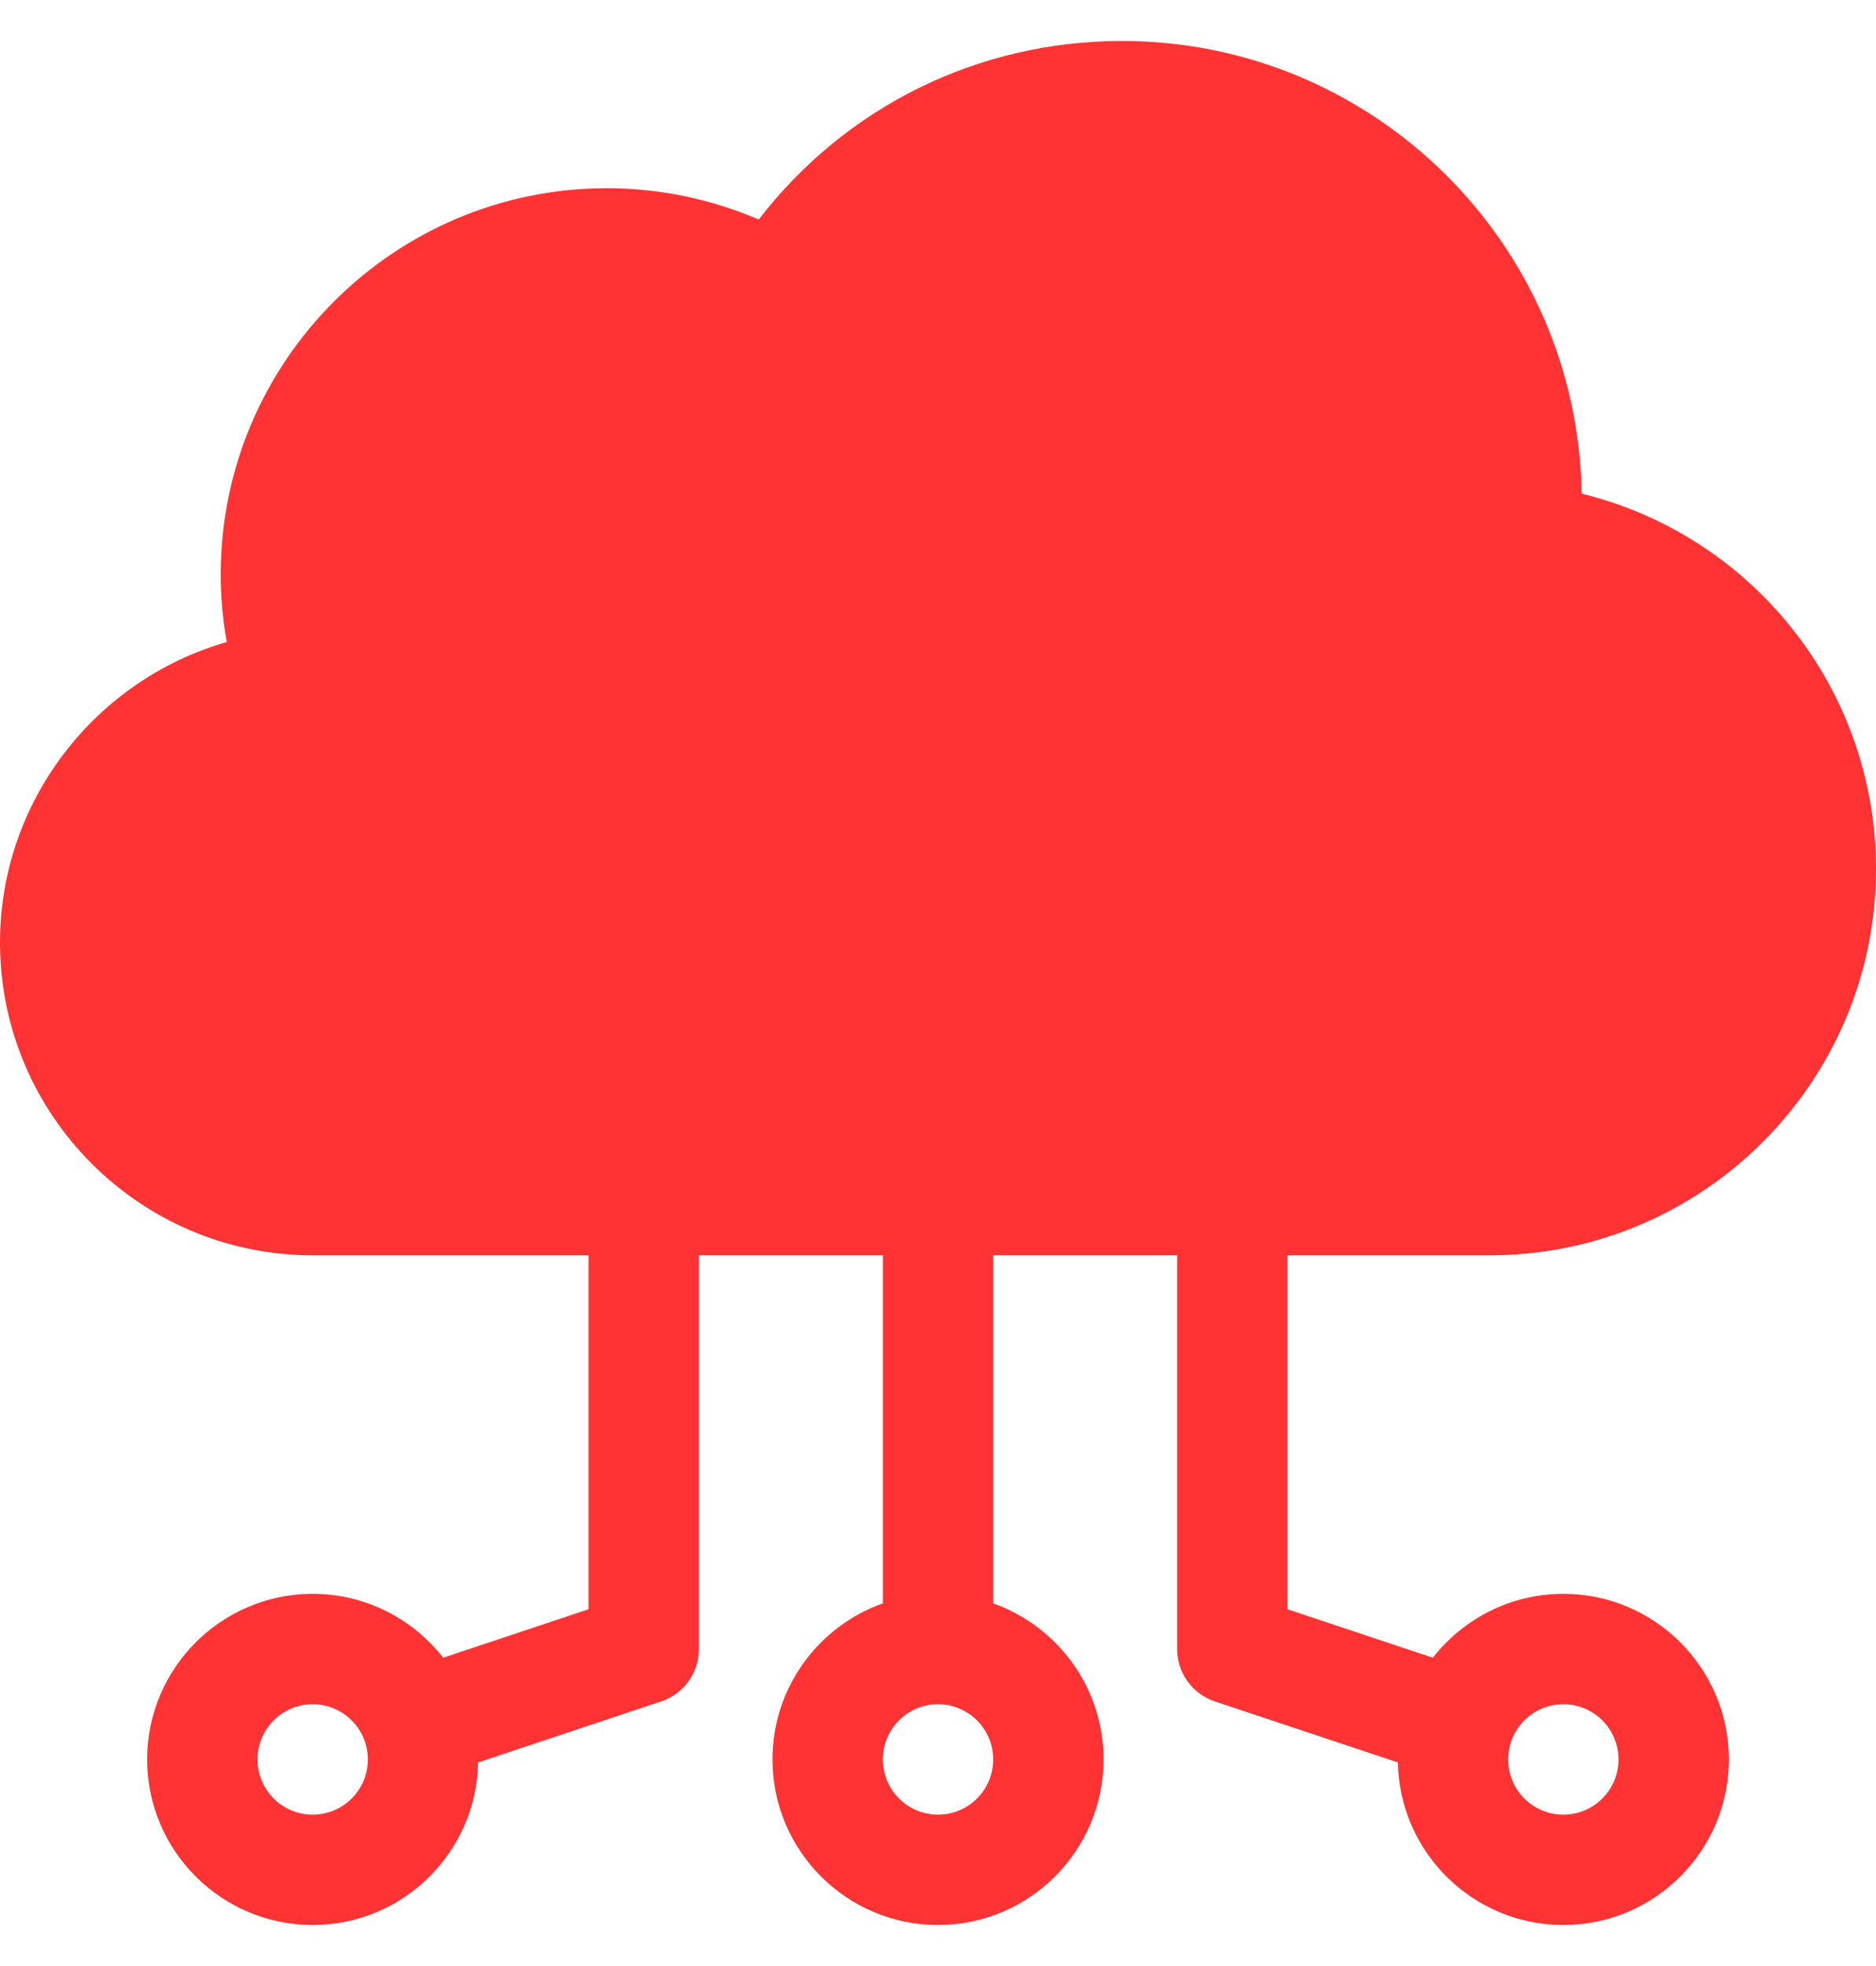 <svg width="42" height="44" viewBox="0 0 42 44" fill="none" xmlns="http://www.w3.org/2000/svg">
<path d="M33.353 28.094C38.121 28.094 42 24.215 42 19.447C42 17.296 41.205 15.235 39.761 13.642C38.592 12.353 37.077 11.455 35.41 11.048C35.323 5.447 30.739 0.917 25.118 0.917C21.893 0.917 18.928 2.392 16.986 4.913C15.912 4.452 14.757 4.212 13.588 4.212C8.82 4.212 4.941 8.091 4.941 12.859C4.941 13.364 4.987 13.869 5.077 14.369C2.137 15.21 0 17.927 0 21.094C0 24.954 3.14 28.094 7 28.094H13.177V36.015L9.922 37.1C9.242 36.231 8.186 35.67 7 35.67C4.957 35.67 3.294 37.333 3.294 39.376C3.294 41.42 4.957 43.082 7 43.082C9.021 43.082 10.668 41.456 10.704 39.444L14.802 38.078C15.048 37.996 15.262 37.838 15.414 37.628C15.565 37.418 15.647 37.165 15.647 36.906V28.094H19.765V35.883C18.327 36.393 17.294 37.766 17.294 39.376C17.294 41.42 18.957 43.082 21 43.082C23.043 43.082 24.706 41.42 24.706 39.376C24.706 37.766 23.673 36.393 22.235 35.883V28.094H26.353V36.906C26.353 37.165 26.435 37.418 26.586 37.628C26.738 37.838 26.952 37.996 27.198 38.078L31.296 39.444C31.332 41.456 32.979 43.082 35 43.082C37.043 43.082 38.706 41.42 38.706 39.376C38.706 37.333 37.043 35.67 35 35.67C33.814 35.67 32.758 36.231 32.078 37.1L28.823 36.015V28.094H33.353ZM7 40.612C6.318 40.612 5.765 40.059 5.765 39.376C5.765 38.694 6.318 38.141 7 38.141C7.682 38.141 8.235 38.694 8.235 39.376C8.235 40.059 7.682 40.612 7 40.612ZM21 40.612C20.318 40.612 19.765 40.059 19.765 39.376C19.765 38.694 20.318 38.141 21 38.141C21.682 38.141 22.235 38.694 22.235 39.376C22.235 40.059 21.682 40.612 21 40.612ZM35 38.141C35.682 38.141 36.235 38.694 36.235 39.376C36.235 40.059 35.682 40.612 35 40.612C34.318 40.612 33.765 40.059 33.765 39.376C33.765 38.694 34.318 38.141 35 38.141Z" fill="#FF3333"/>
</svg>
